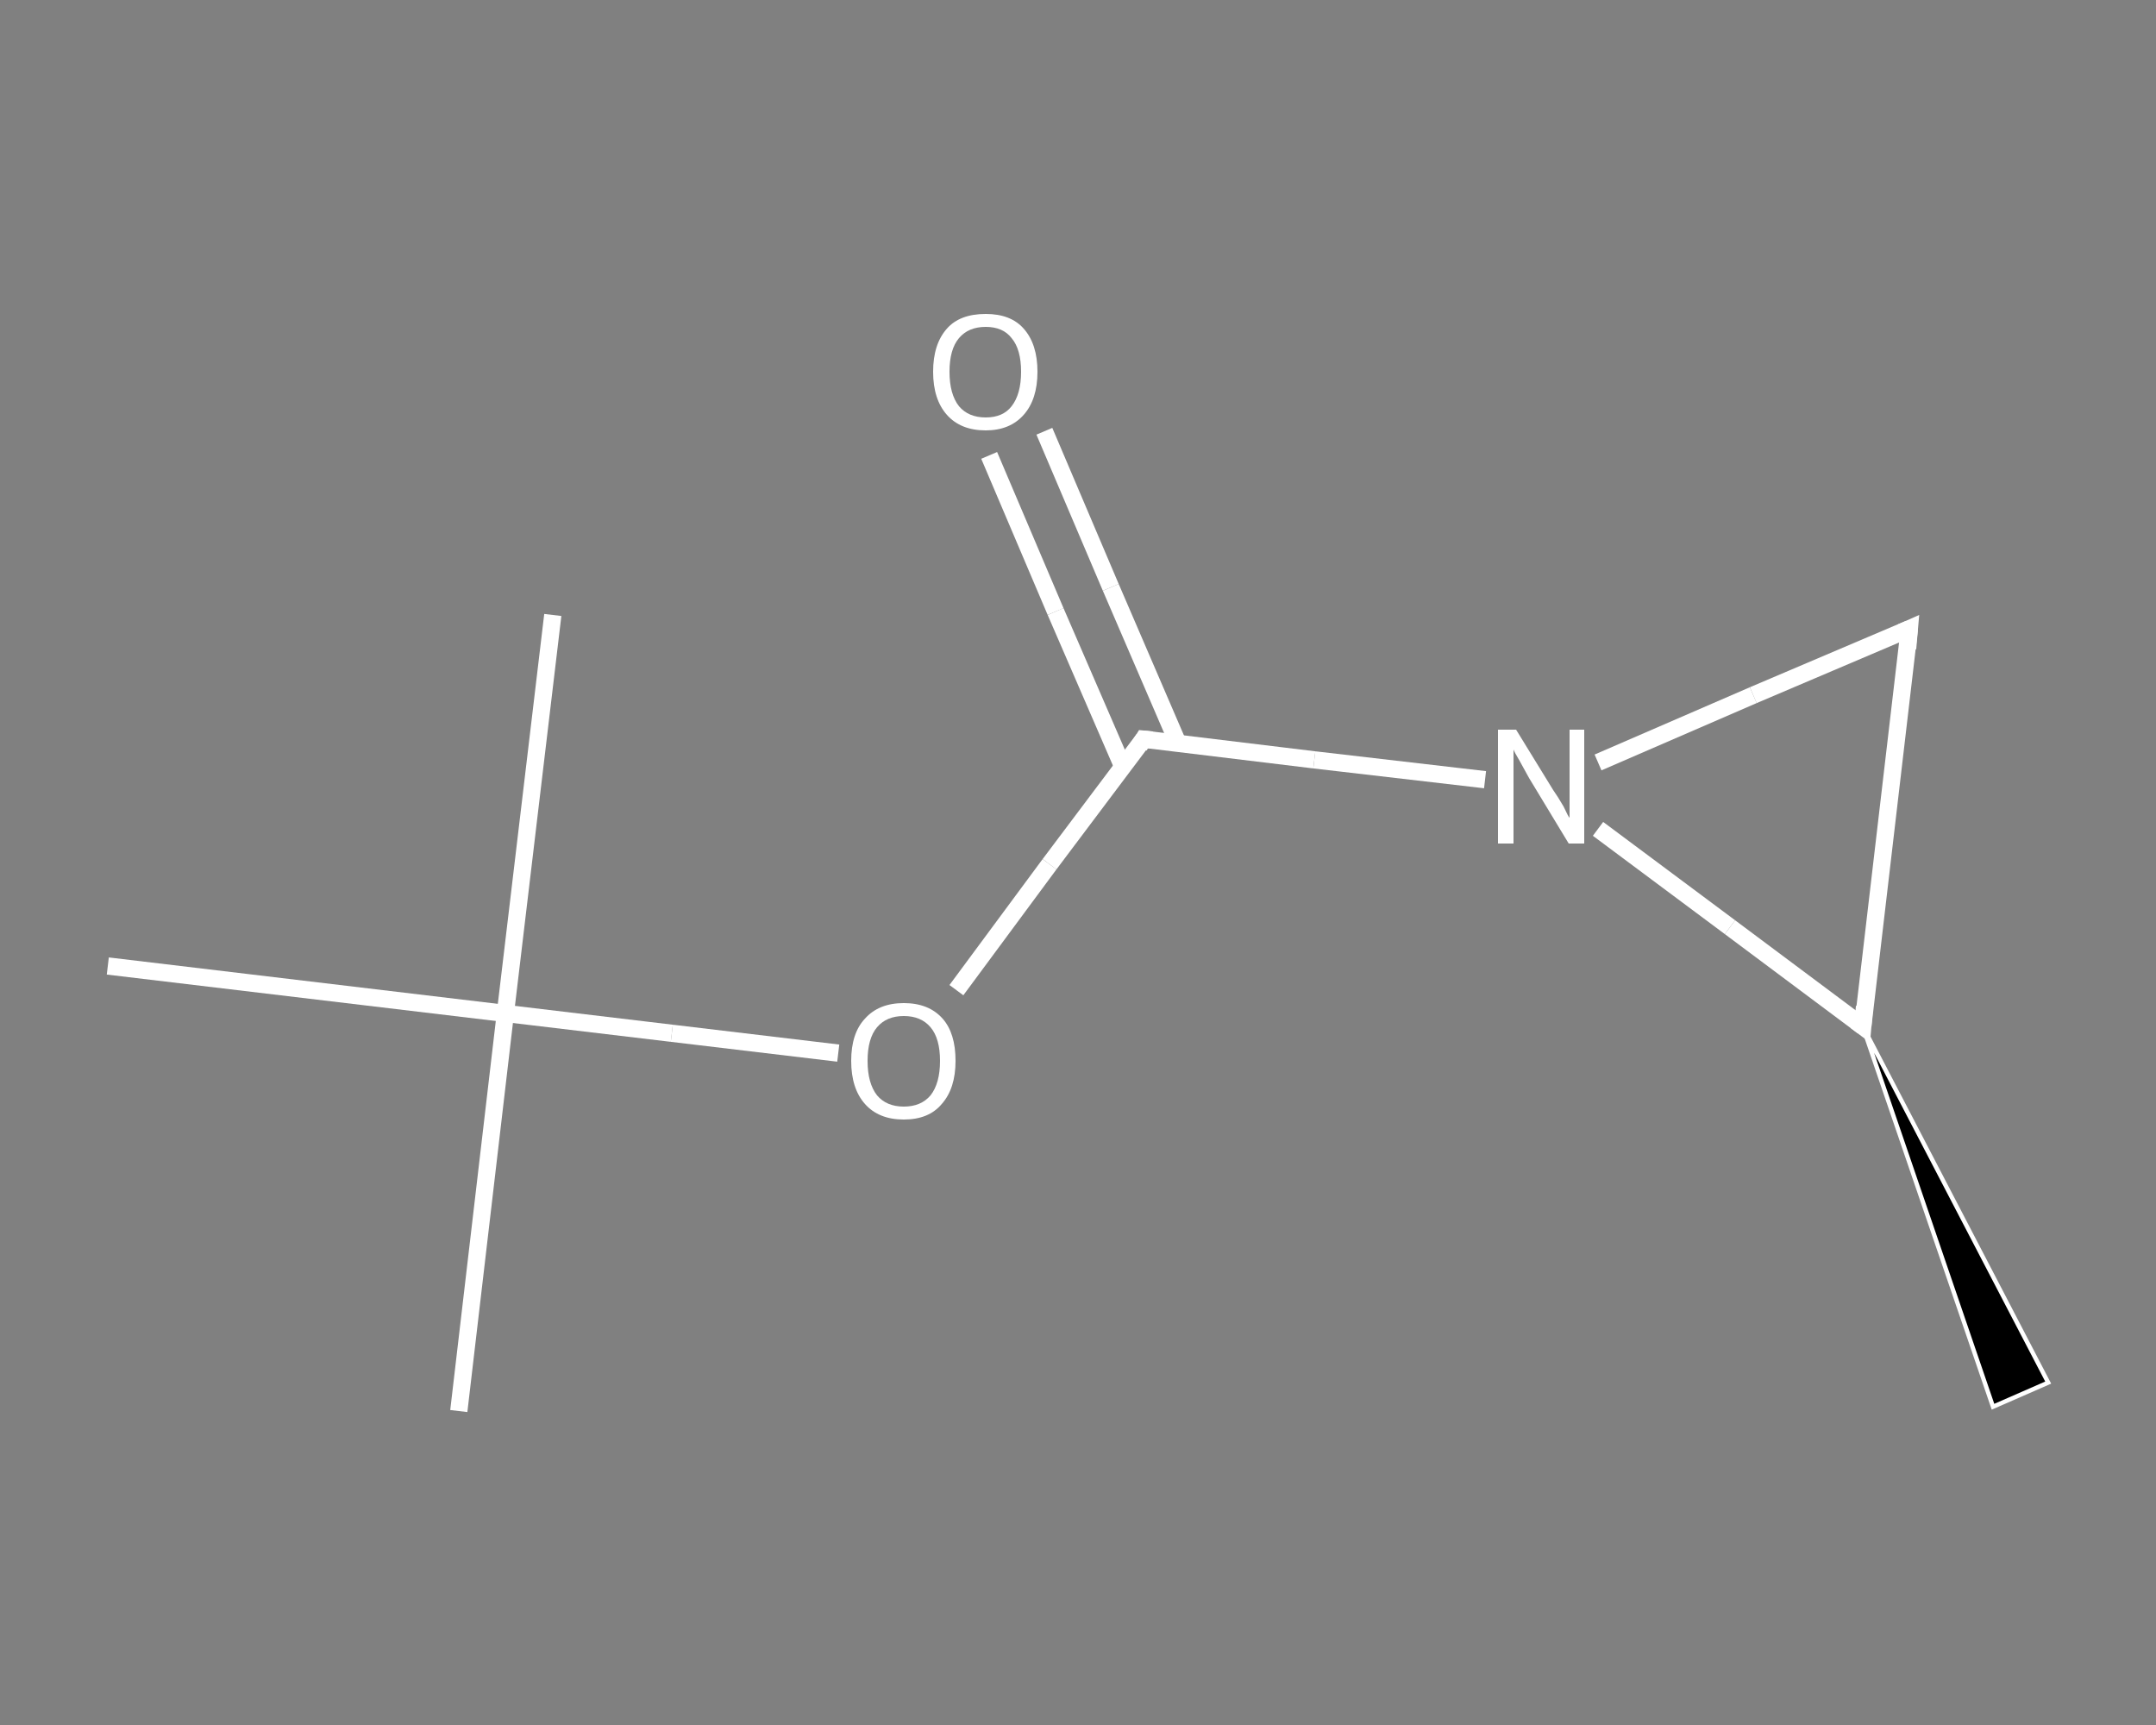 <?xml version='1.0' encoding='iso-8859-1'?>
<svg version='1.1' baseProfile='full'
              xmlns='http://www.w3.org/2000/svg'
                      xmlns:rdkit='http://www.rdkit.org/xml'
                      xmlns:xlink='http://www.w3.org/1999/xlink'
                  xml:space='preserve'
width='250px' height='200px' viewBox='0 0 250 200'>
<rect x="0" y="0" width="250" height="200" fill="#808080" stroke="none"/>
<!-- END OF HEADER -->
<rect style='opacity:1.0;fill:transparent;stroke:none' width='250.0' height='200.0' x='0.0' y='0.0'> </rect>
<path class='bond-0 atom-1 atom-0' d='M 216.0,119.0 L 237.5,160.3 L 231.1,163.1 Z' style='fill:#000000;fill-rule:evenodd;fill-opacity:1;stroke:#FFFFFF;stroke-width:0.5px;stroke-linecap:butt;stroke-linejoin:miter;stroke-opacity:1;' />
<path class='bond-1 atom-1 atom-2' d='M 216.0,119.0 L 221.4,72.9' style='fill:none;fill-rule:evenodd;stroke:#FFFFFF;stroke-width:2.0px;stroke-linecap:butt;stroke-linejoin:miter;stroke-opacity:1' />
<path class='bond-2 atom-2 atom-3' d='M 221.4,72.9 L 203.3,80.6' style='fill:none;fill-rule:evenodd;stroke:#FFFFFF;stroke-width:2.0px;stroke-linecap:butt;stroke-linejoin:miter;stroke-opacity:1' />
<path class='bond-2 atom-2 atom-3' d='M 203.3,80.6 L 185.3,88.4' style='fill:none;fill-rule:evenodd;stroke:#FFFFFF;stroke-width:2.0px;stroke-linecap:butt;stroke-linejoin:miter;stroke-opacity:1' />
<path class='bond-3 atom-3 atom-4' d='M 172.2,90.4 L 152.4,88.1' style='fill:none;fill-rule:evenodd;stroke:#FFFFFF;stroke-width:2.0px;stroke-linecap:butt;stroke-linejoin:miter;stroke-opacity:1' />
<path class='bond-3 atom-3 atom-4' d='M 152.4,88.1 L 132.6,85.7' style='fill:none;fill-rule:evenodd;stroke:#FFFFFF;stroke-width:2.0px;stroke-linecap:butt;stroke-linejoin:miter;stroke-opacity:1' />
<path class='bond-4 atom-4 atom-5' d='M 136.6,86.2 L 128.8,68.1' style='fill:none;fill-rule:evenodd;stroke:#FFFFFF;stroke-width:2.0px;stroke-linecap:butt;stroke-linejoin:miter;stroke-opacity:1' />
<path class='bond-4 atom-4 atom-5' d='M 128.8,68.1 L 121.1,50.0' style='fill:none;fill-rule:evenodd;stroke:#FFFFFF;stroke-width:2.0px;stroke-linecap:butt;stroke-linejoin:miter;stroke-opacity:1' />
<path class='bond-4 atom-4 atom-5' d='M 130.2,88.9 L 122.4,70.9' style='fill:none;fill-rule:evenodd;stroke:#FFFFFF;stroke-width:2.0px;stroke-linecap:butt;stroke-linejoin:miter;stroke-opacity:1' />
<path class='bond-4 atom-4 atom-5' d='M 122.4,70.9 L 114.7,52.8' style='fill:none;fill-rule:evenodd;stroke:#FFFFFF;stroke-width:2.0px;stroke-linecap:butt;stroke-linejoin:miter;stroke-opacity:1' />
<path class='bond-5 atom-4 atom-6' d='M 132.6,85.7 L 121.7,100.2' style='fill:none;fill-rule:evenodd;stroke:#FFFFFF;stroke-width:2.0px;stroke-linecap:butt;stroke-linejoin:miter;stroke-opacity:1' />
<path class='bond-5 atom-4 atom-6' d='M 121.7,100.2 L 110.9,114.8' style='fill:none;fill-rule:evenodd;stroke:#FFFFFF;stroke-width:2.0px;stroke-linecap:butt;stroke-linejoin:miter;stroke-opacity:1' />
<path class='bond-6 atom-6 atom-7' d='M 97.2,122.1 L 77.9,119.8' style='fill:none;fill-rule:evenodd;stroke:#FFFFFF;stroke-width:2.0px;stroke-linecap:butt;stroke-linejoin:miter;stroke-opacity:1' />
<path class='bond-6 atom-6 atom-7' d='M 77.9,119.8 L 58.6,117.5' style='fill:none;fill-rule:evenodd;stroke:#FFFFFF;stroke-width:2.0px;stroke-linecap:butt;stroke-linejoin:miter;stroke-opacity:1' />
<path class='bond-7 atom-7 atom-8' d='M 58.6,117.5 L 53.2,163.6' style='fill:none;fill-rule:evenodd;stroke:#FFFFFF;stroke-width:2.0px;stroke-linecap:butt;stroke-linejoin:miter;stroke-opacity:1' />
<path class='bond-8 atom-7 atom-9' d='M 58.6,117.5 L 64.1,71.3' style='fill:none;fill-rule:evenodd;stroke:#FFFFFF;stroke-width:2.0px;stroke-linecap:butt;stroke-linejoin:miter;stroke-opacity:1' />
<path class='bond-9 atom-7 atom-10' d='M 58.6,117.5 L 12.5,112.0' style='fill:none;fill-rule:evenodd;stroke:#FFFFFF;stroke-width:2.0px;stroke-linecap:butt;stroke-linejoin:miter;stroke-opacity:1' />
<path class='bond-10 atom-3 atom-1' d='M 185.3,96.1 L 200.6,107.5' style='fill:none;fill-rule:evenodd;stroke:#FFFFFF;stroke-width:2.0px;stroke-linecap:butt;stroke-linejoin:miter;stroke-opacity:1' />
<path class='bond-10 atom-3 atom-1' d='M 200.6,107.5 L 216.0,119.0' style='fill:none;fill-rule:evenodd;stroke:#FFFFFF;stroke-width:2.0px;stroke-linecap:butt;stroke-linejoin:miter;stroke-opacity:1' />
<path d='M 216.2,116.7 L 216.0,119.0 L 215.2,118.4' style='fill:none;stroke:#FFFFFF;stroke-width:2.0px;stroke-linecap:butt;stroke-linejoin:miter;stroke-opacity:1;' />
<path d='M 221.2,75.2 L 221.4,72.9 L 220.5,73.3' style='fill:none;stroke:#FFFFFF;stroke-width:2.0px;stroke-linecap:butt;stroke-linejoin:miter;stroke-opacity:1;' />
<path d='M 133.6,85.8 L 132.6,85.7 L 132.1,86.5' style='fill:none;stroke:#FFFFFF;stroke-width:2.0px;stroke-linecap:butt;stroke-linejoin:miter;stroke-opacity:1;' />
<path class='atom-3' d='M 175.8 84.6
L 180.1 91.6
Q 180.6 92.3, 181.3 93.5
Q 181.9 94.8, 182.0 94.8
L 182.0 84.6
L 183.7 84.6
L 183.7 97.8
L 181.9 97.8
L 177.3 90.2
Q 176.8 89.3, 176.2 88.2
Q 175.6 87.2, 175.5 86.9
L 175.5 97.8
L 173.7 97.8
L 173.7 84.6
L 175.8 84.6
' fill='#FFFFFF'/>
<path class='atom-5' d='M 108.2 43.1
Q 108.2 39.9, 109.8 38.1
Q 111.3 36.4, 114.3 36.4
Q 117.2 36.4, 118.7 38.1
Q 120.3 39.9, 120.3 43.1
Q 120.3 46.3, 118.7 48.1
Q 117.1 49.9, 114.3 49.9
Q 111.4 49.9, 109.8 48.1
Q 108.2 46.3, 108.2 43.1
M 114.3 48.4
Q 116.3 48.4, 117.3 47.1
Q 118.4 45.7, 118.4 43.1
Q 118.4 40.5, 117.3 39.2
Q 116.3 37.9, 114.3 37.9
Q 112.3 37.9, 111.2 39.2
Q 110.1 40.5, 110.1 43.1
Q 110.1 45.7, 111.2 47.1
Q 112.3 48.4, 114.3 48.4
' fill='#FFFFFF'/>
<path class='atom-6' d='M 98.7 123.0
Q 98.7 119.8, 100.3 118.1
Q 101.9 116.3, 104.8 116.3
Q 107.7 116.3, 109.3 118.1
Q 110.8 119.8, 110.8 123.0
Q 110.8 126.2, 109.2 128.0
Q 107.7 129.8, 104.8 129.8
Q 101.9 129.8, 100.3 128.0
Q 98.7 126.2, 98.7 123.0
M 104.8 128.3
Q 106.8 128.3, 107.9 127.0
Q 109.0 125.6, 109.0 123.0
Q 109.0 120.4, 107.9 119.1
Q 106.8 117.8, 104.8 117.8
Q 102.8 117.8, 101.7 119.1
Q 100.6 120.4, 100.6 123.0
Q 100.6 125.6, 101.7 127.0
Q 102.8 128.3, 104.8 128.3
' fill='#FFFFFF'/>
</svg>
